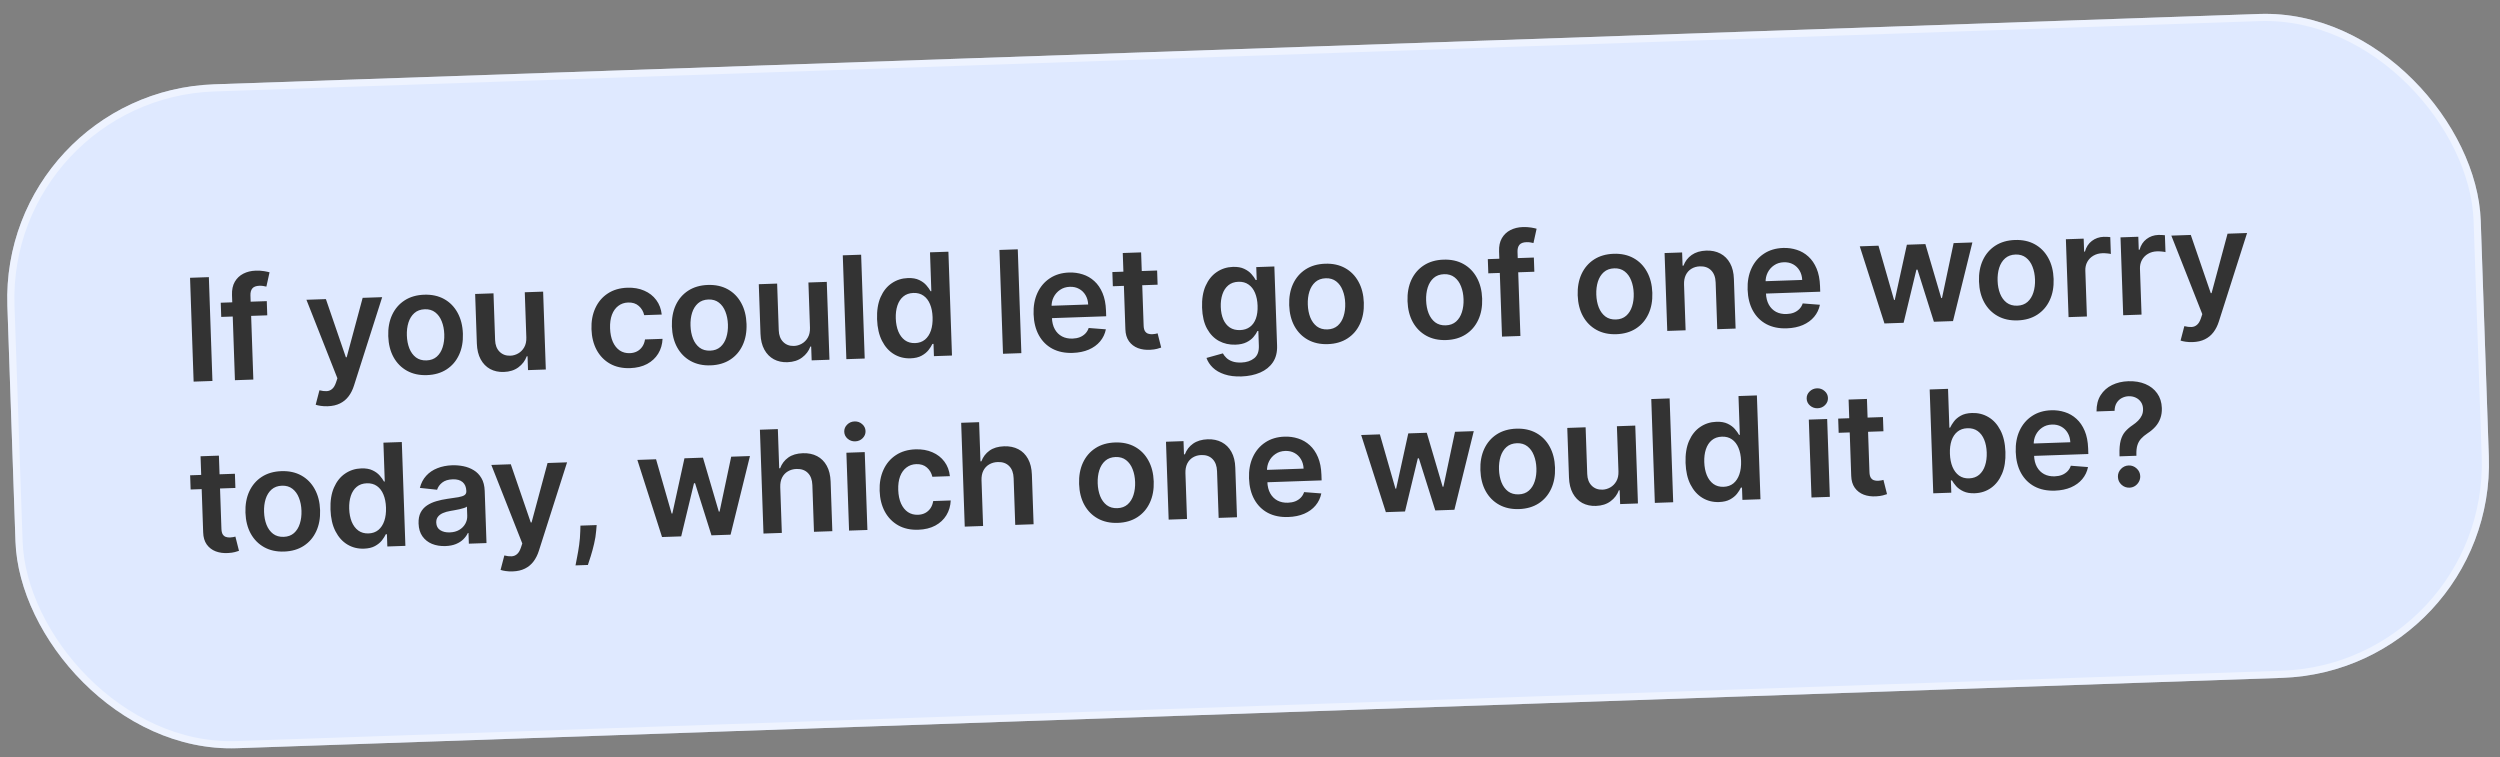 <?xml version="1.0" encoding="UTF-8"?> <svg xmlns="http://www.w3.org/2000/svg" width="350" height="106" viewBox="0 0 350 106" fill="none"><rect x="0" y="0" width="350" height="106" fill="#808080" stroke="none"/><rect y="12.835" width="346.477" height="93" rx="30" transform="rotate(-1.97 0 12.835)" fill="#DFE9FF"></rect><rect x="0.517" y="13.317" width="345.477" height="92" rx="29.5" transform="rotate(-1.97 0.517 13.317)" stroke="white" stroke-opacity="0.46"></rect><path d="M29.24 38.799L29.74 53.336L27.107 53.427L26.607 38.89L29.24 38.799ZM37.349 42.159L37.417 44.146L30.972 44.368L30.904 42.381L37.349 42.159ZM32.89 53.228L32.48 41.296C32.454 40.562 32.585 39.947 32.871 39.449C33.162 38.951 33.561 38.572 34.068 38.313C34.576 38.054 35.144 37.914 35.774 37.892C36.218 37.877 36.615 37.899 36.963 37.958C37.311 38.017 37.568 38.072 37.736 38.123L37.293 40.128C37.183 40.099 37.045 40.071 36.878 40.043C36.711 40.011 36.526 39.998 36.322 40.005C35.845 40.022 35.51 40.149 35.319 40.388C35.133 40.622 35.047 40.952 35.062 41.378L35.467 53.139L32.89 53.228ZM45.879 56.874C45.529 56.886 45.204 56.869 44.904 56.823C44.608 56.781 44.372 56.727 44.195 56.662L44.722 54.64C45.1 54.736 45.435 54.777 45.728 54.762C46.021 54.747 46.276 54.646 46.492 54.458C46.714 54.275 46.895 53.975 47.037 53.558L47.237 52.962L42.9 41.968L45.626 41.874L48.422 50.022L48.535 50.018L50.772 41.697L53.505 41.603L49.56 53.976C49.376 54.56 49.124 55.064 48.802 55.487C48.48 55.916 48.079 56.247 47.599 56.481C47.124 56.72 46.551 56.851 45.879 56.874ZM59.774 52.516C58.709 52.553 57.778 52.35 56.981 51.909C56.184 51.467 55.556 50.833 55.096 50.005C54.642 49.177 54.395 48.2 54.356 47.074C54.317 45.948 54.496 44.954 54.893 44.092C55.295 43.23 55.878 42.552 56.642 42.057C57.407 41.561 58.322 41.295 59.386 41.259C60.451 41.222 61.382 41.425 62.179 41.866C62.976 42.308 63.602 42.945 64.057 43.777C64.516 44.609 64.766 45.589 64.805 46.715C64.843 47.841 64.662 48.833 64.26 49.69C63.863 50.547 63.282 51.223 62.518 51.718C61.753 52.214 60.838 52.48 59.774 52.516ZM59.717 50.457C60.294 50.437 60.772 50.262 61.149 49.932C61.526 49.597 61.8 49.156 61.97 48.61C62.146 48.064 62.222 47.46 62.199 46.797C62.176 46.13 62.059 45.53 61.846 44.997C61.638 44.46 61.334 44.037 60.935 43.728C60.536 43.42 60.048 43.275 59.471 43.295C58.879 43.316 58.393 43.493 58.011 43.829C57.634 44.164 57.358 44.607 57.182 45.158C57.012 45.704 56.938 46.31 56.961 46.977C56.984 47.64 57.099 48.238 57.307 48.771C57.519 49.303 57.825 49.724 58.224 50.032C58.628 50.336 59.126 50.478 59.717 50.457ZM73.686 47.234L73.469 40.916L76.038 40.828L76.413 51.731L73.922 51.816L73.856 49.879L73.742 49.882C73.517 50.501 73.129 51.014 72.58 51.422C72.035 51.829 71.353 52.047 70.534 52.075C69.82 52.099 69.182 51.963 68.623 51.665C68.067 51.361 67.625 50.91 67.297 50.31C66.968 49.706 66.789 48.968 66.759 48.097L66.52 41.155L69.09 41.067L69.315 47.611C69.338 48.302 69.546 48.845 69.939 49.239C70.332 49.633 70.835 49.819 71.451 49.798C71.829 49.785 72.193 49.68 72.541 49.483C72.89 49.286 73.171 49.002 73.386 48.63C73.605 48.253 73.705 47.787 73.686 47.234ZM88.224 51.538C87.136 51.575 86.193 51.368 85.396 50.917C84.603 50.466 83.982 49.826 83.532 48.998C83.086 48.166 82.844 47.198 82.806 46.096C82.768 44.988 82.948 44.004 83.344 43.142C83.741 42.276 84.319 41.593 85.079 41.093C85.843 40.588 86.758 40.317 87.823 40.28C88.707 40.25 89.496 40.386 90.189 40.689C90.886 40.987 91.448 41.425 91.876 42.003C92.303 42.576 92.558 43.254 92.642 44.037L90.186 44.122C90.069 43.6 89.817 43.17 89.431 42.833C89.05 42.491 88.549 42.331 87.929 42.352C87.404 42.37 86.948 42.528 86.56 42.825C86.172 43.118 85.876 43.531 85.671 44.064C85.472 44.597 85.385 45.23 85.41 45.963C85.436 46.706 85.566 47.341 85.802 47.869C86.038 48.391 86.358 48.79 86.76 49.065C87.168 49.335 87.638 49.461 88.173 49.443C88.552 49.43 88.888 49.347 89.181 49.195C89.479 49.038 89.725 48.819 89.919 48.537C90.113 48.256 90.241 47.917 90.303 47.522L92.759 47.437C92.724 48.211 92.52 48.902 92.148 49.512C91.776 50.117 91.257 50.599 90.592 50.959C89.927 51.313 89.137 51.506 88.224 51.538ZM99.484 51.15C98.419 51.187 97.488 50.984 96.691 50.543C95.894 50.101 95.266 49.467 94.806 48.639C94.352 47.811 94.105 46.834 94.066 45.708C94.027 44.582 94.206 43.588 94.603 42.726C95.005 41.864 95.588 41.186 96.352 40.691C97.117 40.195 98.032 39.929 99.096 39.893C100.161 39.856 101.092 40.059 101.889 40.5C102.686 40.942 103.312 41.579 103.767 42.411C104.226 43.243 104.476 44.222 104.514 45.349C104.553 46.475 104.372 47.467 103.97 48.324C103.573 49.181 102.992 49.857 102.228 50.352C101.463 50.847 100.548 51.114 99.484 51.15ZM99.427 49.091C100.004 49.071 100.482 48.896 100.859 48.566C101.236 48.231 101.51 47.79 101.68 47.244C101.856 46.698 101.932 46.094 101.909 45.431C101.886 44.764 101.769 44.164 101.556 43.631C101.348 43.094 101.044 42.67 100.645 42.362C100.246 42.054 99.758 41.909 99.181 41.929C98.589 41.95 98.103 42.127 97.721 42.463C97.344 42.798 97.068 43.241 96.892 43.792C96.722 44.338 96.648 44.944 96.671 45.611C96.694 46.274 96.809 46.872 97.017 47.405C97.229 47.937 97.535 48.358 97.934 48.666C98.338 48.97 98.836 49.112 99.427 49.091ZM113.396 45.868L113.179 39.55L115.748 39.462L116.124 50.364L113.632 50.45L113.565 48.513L113.452 48.516C113.227 49.135 112.839 49.648 112.29 50.056C111.745 50.463 111.063 50.681 110.244 50.709C109.53 50.733 108.892 50.597 108.333 50.298C107.777 49.995 107.335 49.544 107.007 48.944C106.678 48.34 106.499 47.602 106.469 46.731L106.23 39.789L108.799 39.701L109.025 46.245C109.048 46.936 109.257 47.479 109.649 47.873C110.042 48.267 110.546 48.453 111.161 48.432C111.539 48.419 111.903 48.314 112.251 48.117C112.6 47.92 112.881 47.636 113.096 47.264C113.315 46.887 113.415 46.421 113.396 45.868ZM120.559 35.658L121.059 50.195L118.489 50.283L117.989 35.746L120.559 35.658ZM127.477 50.166C126.621 50.195 125.847 50.002 125.155 49.585C124.463 49.168 123.906 48.548 123.485 47.724C123.063 46.9 122.832 45.889 122.79 44.692C122.749 43.48 122.912 42.451 123.281 41.605C123.655 40.753 124.175 40.103 124.841 39.654C125.508 39.2 126.26 38.958 127.098 38.929C127.737 38.907 128.266 38.998 128.685 39.202C129.104 39.4 129.439 39.647 129.691 39.942C129.942 40.231 130.139 40.507 130.281 40.767L130.387 40.763L130.2 35.326L132.777 35.238L133.277 49.775L130.75 49.861L130.691 48.144L130.535 48.149C130.411 48.419 130.229 48.707 129.989 49.014C129.748 49.316 129.425 49.578 129.021 49.8C128.616 50.022 128.102 50.144 127.477 50.166ZM128.122 48.033C128.666 48.014 129.124 47.852 129.498 47.545C129.871 47.234 130.147 46.81 130.328 46.273C130.508 45.736 130.587 45.115 130.562 44.41C130.538 43.705 130.418 43.096 130.201 42.582C129.989 42.068 129.687 41.673 129.293 41.398C128.905 41.122 128.434 40.994 127.88 41.013C127.307 41.033 126.835 41.198 126.462 41.51C126.089 41.821 125.814 42.242 125.638 42.774C125.462 43.306 125.386 43.911 125.409 44.587C125.433 45.269 125.551 45.873 125.763 46.401C125.98 46.925 126.285 47.334 126.679 47.628C127.078 47.917 127.558 48.052 128.122 48.033ZM142.489 34.904L142.99 49.44L140.42 49.529L139.92 34.992L142.489 34.904ZM150.189 49.406C149.096 49.444 148.144 49.249 147.334 48.822C146.528 48.39 145.897 47.763 145.443 46.94C144.988 46.112 144.741 45.128 144.702 43.988C144.663 42.866 144.842 41.874 145.239 41.013C145.64 40.146 146.218 39.463 146.973 38.963C147.728 38.459 148.626 38.189 149.667 38.153C150.339 38.13 150.977 38.217 151.581 38.414C152.189 38.606 152.73 38.919 153.205 39.353C153.684 39.787 154.068 40.347 154.357 41.033C154.646 41.715 154.807 42.534 154.84 43.49L154.867 44.278L145.93 44.585L145.871 42.853L152.344 42.63C152.322 42.138 152.201 41.704 151.979 41.328C151.758 40.947 151.456 40.652 151.075 40.443C150.698 40.233 150.264 40.136 149.772 40.153C149.246 40.171 148.789 40.315 148.401 40.584C148.012 40.849 147.713 41.191 147.505 41.61C147.301 42.024 147.206 42.475 147.218 42.963L147.27 44.475C147.291 45.109 147.426 45.649 147.674 46.096C147.921 46.537 148.257 46.871 148.682 47.098C149.106 47.321 149.598 47.422 150.156 47.403C150.53 47.39 150.866 47.326 151.166 47.212C151.465 47.093 151.722 46.925 151.937 46.709C152.152 46.493 152.312 46.23 152.415 45.918L154.823 46.105C154.693 46.745 154.424 47.308 154.014 47.796C153.609 48.279 153.082 48.662 152.433 48.945C151.784 49.223 151.036 49.377 150.189 49.406ZM161.997 37.871L162.065 39.858L155.797 40.074L155.729 38.087L161.997 37.871ZM157.186 35.421L159.756 35.333L160.108 45.568C160.12 45.914 160.181 46.177 160.292 46.358C160.407 46.534 160.553 46.652 160.73 46.712C160.908 46.773 161.103 46.799 161.316 46.792C161.477 46.786 161.623 46.769 161.755 46.741C161.891 46.713 161.994 46.688 162.065 46.666L162.567 48.66C162.431 48.712 162.237 48.771 161.983 48.837C161.734 48.902 161.428 48.946 161.064 48.968C160.421 49.009 159.838 48.932 159.315 48.737C158.791 48.537 158.37 48.215 158.052 47.771C157.738 47.327 157.572 46.764 157.553 46.083L157.186 35.421ZM173.816 52.701C172.893 52.732 172.096 52.634 171.425 52.406C170.754 52.183 170.21 51.87 169.794 51.467C169.377 51.065 169.082 50.613 168.908 50.112L171.203 49.472C171.315 49.681 171.473 49.886 171.679 50.088C171.885 50.294 172.159 50.46 172.499 50.586C172.845 50.716 173.276 50.772 173.791 50.754C174.52 50.729 175.117 50.531 175.583 50.16C176.049 49.793 176.268 49.208 176.24 48.403L176.169 46.337L176.042 46.342C175.918 46.611 175.734 46.89 175.488 47.178C175.246 47.466 174.921 47.712 174.511 47.915C174.106 48.119 173.591 48.231 172.966 48.253C172.129 48.282 171.362 48.111 170.667 47.742C169.977 47.368 169.417 46.795 168.988 46.023C168.563 45.247 168.331 44.264 168.29 43.077C168.249 41.88 168.413 40.862 168.782 40.025C169.155 39.183 169.676 38.538 170.343 38.088C171.009 37.634 171.761 37.393 172.599 37.364C173.238 37.342 173.767 37.433 174.186 37.636C174.61 37.835 174.95 38.081 175.206 38.376C175.462 38.666 175.659 38.941 175.796 39.201L175.938 39.196L175.876 37.394L178.41 37.306L178.791 48.386C178.823 49.319 178.627 50.098 178.203 50.723C177.78 51.349 177.187 51.827 176.426 52.156C175.665 52.485 174.795 52.667 173.816 52.701ZM173.614 46.212C174.158 46.194 174.617 46.045 174.991 45.767C175.366 45.489 175.643 45.098 175.825 44.594C176.007 44.09 176.086 43.491 176.062 42.795C176.038 42.109 175.918 41.511 175.702 41.002C175.49 40.493 175.187 40.103 174.794 39.833C174.406 39.557 173.935 39.429 173.381 39.448C172.809 39.468 172.336 39.633 171.963 39.944C171.59 40.256 171.315 40.675 171.139 41.202C170.963 41.724 170.886 42.315 170.908 42.972C170.931 43.64 171.049 44.221 171.26 44.716C171.476 45.206 171.78 45.584 172.173 45.85C172.57 46.111 173.051 46.232 173.614 46.212ZM185.905 48.177C184.84 48.214 183.909 48.011 183.113 47.57C182.316 47.128 181.687 46.494 181.228 45.666C180.773 44.838 180.526 43.861 180.487 42.735C180.449 41.609 180.628 40.615 181.024 39.753C181.426 38.892 182.009 38.213 182.774 37.718C183.538 37.222 184.453 36.956 185.518 36.92C186.582 36.883 187.513 37.086 188.31 37.527C189.107 37.969 189.733 38.606 190.188 39.438C190.648 40.27 190.897 41.25 190.936 42.376C190.974 43.502 190.793 44.494 190.391 45.351C189.994 46.208 189.414 46.884 188.649 47.379C187.884 47.875 186.97 48.141 185.905 48.177ZM185.848 46.118C186.426 46.098 186.903 45.923 187.28 45.593C187.657 45.258 187.931 44.817 188.101 44.271C188.277 43.725 188.353 43.121 188.33 42.458C188.308 41.791 188.19 41.191 187.977 40.658C187.769 40.121 187.466 39.698 187.067 39.389C186.667 39.081 186.179 38.937 185.602 38.956C185.01 38.977 184.524 39.154 184.142 39.49C183.765 39.825 183.489 40.268 183.314 40.819C183.143 41.365 183.069 41.971 183.092 42.639C183.115 43.301 183.23 43.899 183.438 44.432C183.651 44.965 183.956 45.385 184.356 45.694C184.759 45.997 185.257 46.139 185.848 46.118ZM202.471 47.607C201.406 47.644 200.475 47.441 199.678 47C198.882 46.558 198.253 45.924 197.794 45.096C197.339 44.269 197.092 43.292 197.053 42.165C197.015 41.039 197.194 40.045 197.59 39.184C197.992 38.322 198.575 37.643 199.34 37.148C200.104 36.652 201.019 36.386 202.084 36.35C203.148 36.313 204.079 36.516 204.876 36.957C205.673 37.399 206.299 38.036 206.754 38.868C207.214 39.7 207.463 40.68 207.502 41.806C207.54 42.932 207.359 43.924 206.957 44.781C206.56 45.638 205.98 46.314 205.215 46.809C204.45 47.305 203.536 47.571 202.471 47.607ZM202.414 45.548C202.992 45.529 203.469 45.353 203.846 45.023C204.223 44.688 204.497 44.247 204.667 43.701C204.843 43.155 204.919 42.551 204.896 41.889C204.873 41.221 204.756 40.621 204.543 40.089C204.335 39.551 204.032 39.128 203.632 38.819C203.233 38.511 202.745 38.367 202.168 38.386C201.576 38.407 201.09 38.585 200.708 38.92C200.331 39.255 200.055 39.698 199.88 40.249C199.709 40.795 199.635 41.401 199.658 42.069C199.681 42.731 199.796 43.329 200.004 43.862C200.217 44.395 200.522 44.815 200.921 45.124C201.325 45.427 201.823 45.569 202.414 45.548ZM214.739 36.057L214.808 38.044L208.363 38.266L208.294 36.278L214.739 36.057ZM210.281 47.126L209.87 35.194C209.845 34.46 209.975 33.844 210.261 33.347C210.552 32.849 210.951 32.47 211.459 32.211C211.966 31.952 212.535 31.812 213.164 31.79C213.609 31.775 214.005 31.797 214.353 31.856C214.701 31.915 214.959 31.97 215.126 32.021L214.684 34.026C214.574 33.997 214.435 33.968 214.269 33.941C214.102 33.909 213.917 33.896 213.713 33.903C213.235 33.919 212.901 34.047 212.71 34.286C212.524 34.52 212.438 34.849 212.453 35.275L212.857 47.037L210.281 47.126ZM226.295 46.788C225.23 46.824 224.299 46.622 223.503 46.18C222.706 45.739 222.077 45.104 221.618 44.277C221.163 43.449 220.916 42.472 220.877 41.346C220.839 40.22 221.018 39.226 221.414 38.364C221.816 37.502 222.399 36.824 223.164 36.328C223.928 35.833 224.843 35.567 225.908 35.53C226.972 35.494 227.903 35.696 228.7 36.138C229.497 36.579 230.123 37.216 230.578 38.049C231.038 38.881 231.287 39.86 231.326 40.986C231.364 42.113 231.183 43.104 230.781 43.961C230.384 44.818 229.804 45.495 229.039 45.99C228.274 46.485 227.36 46.751 226.295 46.788ZM226.238 44.729C226.816 44.709 227.293 44.534 227.67 44.203C228.047 43.868 228.321 43.428 228.492 42.882C228.667 42.336 228.743 41.731 228.721 41.069C228.698 40.402 228.58 39.802 228.367 39.269C228.159 38.731 227.856 38.308 227.457 38C227.057 37.691 226.569 37.547 225.992 37.567C225.4 37.587 224.914 37.765 224.532 38.1C224.155 38.435 223.879 38.879 223.704 39.429C223.533 39.975 223.459 40.582 223.482 41.249C223.505 41.912 223.62 42.509 223.828 43.042C224.041 43.575 224.346 43.996 224.746 44.304C225.149 44.608 225.647 44.749 226.238 44.729ZM235.766 39.853L235.986 46.241L233.416 46.33L233.041 35.427L235.497 35.343L235.561 37.195L235.689 37.191C235.918 36.572 236.302 36.073 236.838 35.694C237.379 35.316 238.057 35.112 238.871 35.084C239.623 35.058 240.284 35.197 240.854 35.499C241.428 35.802 241.879 36.253 242.208 36.853C242.541 37.452 242.72 38.188 242.746 39.059L242.984 46.001L240.415 46.089L240.19 39.544C240.165 38.816 239.956 38.252 239.563 37.853C239.175 37.455 238.65 37.267 237.987 37.289C237.538 37.305 237.141 37.418 236.798 37.629C236.459 37.835 236.197 38.126 236.011 38.501C235.83 38.877 235.748 39.328 235.766 39.853ZM250.154 45.967C249.061 46.005 248.109 45.81 247.299 45.383C246.493 44.951 245.862 44.324 245.407 43.501C244.953 42.673 244.706 41.689 244.666 40.549C244.628 39.427 244.807 38.436 245.204 37.574C245.605 36.707 246.183 36.024 246.938 35.525C247.693 35.02 248.591 34.75 249.632 34.714C250.304 34.691 250.942 34.778 251.546 34.975C252.154 35.167 252.695 35.48 253.17 35.914C253.649 36.348 254.033 36.908 254.322 37.594C254.611 38.276 254.771 39.095 254.804 40.051L254.831 40.839L245.895 41.146L245.835 39.414L252.309 39.191C252.287 38.7 252.166 38.266 251.944 37.889C251.723 37.508 251.421 37.213 251.04 37.004C250.663 36.794 250.228 36.698 249.736 36.715C249.211 36.733 248.754 36.876 248.365 37.145C247.977 37.41 247.678 37.752 247.47 38.171C247.266 38.586 247.17 39.037 247.182 39.524L247.234 41.036C247.256 41.67 247.391 42.21 247.638 42.657C247.886 43.098 248.222 43.432 248.646 43.66C249.071 43.882 249.562 43.983 250.121 43.964C250.495 43.951 250.831 43.888 251.13 43.773C251.43 43.654 251.687 43.486 251.902 43.27C252.117 43.054 252.276 42.791 252.379 42.479L254.788 42.667C254.658 43.306 254.389 43.869 253.979 44.357C253.574 44.84 253.047 45.223 252.398 45.506C251.749 45.784 251.001 45.938 250.154 45.967ZM263.824 45.284L260.368 34.487L262.987 34.397L265.168 41.997L265.267 41.993L266.962 34.26L269.553 34.171L271.774 41.727L271.881 41.723L273.507 34.035L276.133 33.945L273.42 44.953L270.744 45.045L268.447 37.748L268.298 37.753L266.507 45.191L263.824 45.284ZM282.476 44.855C281.412 44.892 280.481 44.689 279.684 44.248C278.887 43.806 278.259 43.172 277.799 42.344C277.344 41.516 277.098 40.539 277.059 39.413C277.02 38.287 277.199 37.293 277.596 36.431C277.997 35.569 278.58 34.891 279.345 34.395C280.11 33.9 281.024 33.634 282.089 33.598C283.154 33.561 284.085 33.763 284.882 34.205C285.678 34.647 286.304 35.284 286.759 36.116C287.219 36.948 287.468 37.928 287.507 39.054C287.546 40.18 287.364 41.172 286.963 42.029C286.566 42.886 285.985 43.562 285.22 44.057C284.456 44.553 283.541 44.819 282.476 44.855ZM282.42 42.796C282.997 42.776 283.474 42.601 283.851 42.271C284.228 41.936 284.502 41.495 284.673 40.949C284.848 40.403 284.925 39.799 284.902 39.136C284.879 38.469 284.761 37.869 284.549 37.336C284.341 36.799 284.037 36.376 283.638 36.067C283.239 35.759 282.751 35.614 282.173 35.634C281.582 35.655 281.095 35.832 280.714 36.168C280.337 36.503 280.061 36.946 279.885 37.497C279.715 38.043 279.641 38.649 279.664 39.316C279.686 39.979 279.802 40.577 280.01 41.11C280.222 41.642 280.528 42.063 280.927 42.371C281.331 42.675 281.828 42.816 282.42 42.796ZM289.598 44.397L289.223 33.494L291.714 33.409L291.777 35.226L291.89 35.222C292.067 34.586 292.391 34.089 292.862 33.731C293.338 33.369 293.888 33.178 294.512 33.156C294.654 33.151 294.813 33.153 294.989 33.161C295.169 33.164 295.319 33.176 295.438 33.195L295.519 35.559C295.409 35.525 295.235 35.498 294.997 35.477C294.764 35.452 294.539 35.443 294.321 35.451C293.853 35.467 293.435 35.583 293.068 35.8C292.706 36.011 292.425 36.298 292.224 36.66C292.023 37.022 291.931 37.435 291.947 37.899L292.167 44.309L289.598 44.397ZM297.246 44.134L296.871 33.231L299.363 33.145L299.425 34.963L299.539 34.959C299.716 34.322 300.04 33.826 300.511 33.468C300.986 33.106 301.536 32.914 302.161 32.893C302.303 32.888 302.462 32.89 302.637 32.898C302.817 32.901 302.967 32.913 303.086 32.932L303.168 35.296C303.057 35.262 302.884 35.234 302.646 35.214C302.413 35.189 302.188 35.18 301.97 35.188C301.501 35.204 301.084 35.32 300.717 35.536C300.355 35.748 300.073 36.035 299.872 36.397C299.672 36.759 299.579 37.172 299.595 37.636L299.816 44.045L297.246 44.134ZM306.964 47.893C306.614 47.905 306.289 47.888 305.989 47.841C305.694 47.799 305.458 47.746 305.28 47.681L305.807 45.659C306.185 45.755 306.52 45.795 306.814 45.78C307.107 45.766 307.362 45.664 307.578 45.477C307.799 45.294 307.98 44.994 308.122 44.577L308.322 43.98L303.986 32.986L306.711 32.893L309.507 41.04L309.621 41.036L311.857 32.716L314.59 32.622L310.645 44.995C310.462 45.579 310.209 46.083 309.887 46.506C309.566 46.934 309.165 47.265 308.685 47.5C308.21 47.739 307.636 47.87 306.964 47.893ZM32.887 66.326L32.956 68.314L26.688 68.53L26.62 66.542L32.887 66.326ZM28.077 63.877L30.647 63.788L30.999 74.024C31.011 74.369 31.072 74.632 31.182 74.814C31.297 74.99 31.444 75.108 31.621 75.168C31.798 75.228 31.993 75.255 32.206 75.247C32.367 75.242 32.514 75.225 32.645 75.197C32.782 75.168 32.885 75.143 32.955 75.122L33.457 77.116C33.322 77.168 33.127 77.227 32.874 77.292C32.625 77.358 32.318 77.401 31.954 77.423C31.311 77.465 30.728 77.387 30.205 77.192C29.682 76.992 29.261 76.67 28.943 76.227C28.629 75.782 28.463 75.22 28.444 74.538L28.077 63.877ZM39.781 77.218C38.716 77.255 37.785 77.052 36.988 76.611C36.191 76.169 35.563 75.534 35.104 74.707C34.649 73.879 34.402 72.902 34.363 71.776C34.325 70.65 34.504 69.656 34.9 68.794C35.302 67.933 35.885 67.254 36.649 66.758C37.414 66.263 38.329 65.997 39.394 65.961C40.458 65.924 41.389 66.126 42.186 66.568C42.983 67.01 43.609 67.647 44.064 68.479C44.524 69.311 44.773 70.29 44.812 71.417C44.85 72.543 44.669 73.535 44.267 74.392C43.87 75.249 43.289 75.925 42.525 76.42C41.76 76.915 40.846 77.181 39.781 77.218ZM39.724 75.159C40.301 75.139 40.779 74.964 41.156 74.634C41.533 74.299 41.807 73.858 41.977 73.312C42.153 72.766 42.229 72.162 42.206 71.499C42.183 70.832 42.066 70.232 41.853 69.699C41.645 69.162 41.342 68.739 40.942 68.43C40.543 68.122 40.055 67.977 39.478 67.997C38.886 68.018 38.4 68.195 38.018 68.531C37.641 68.866 37.365 69.309 37.19 69.86C37.019 70.406 36.945 71.012 36.968 71.68C36.991 72.342 37.106 72.94 37.314 73.473C37.526 74.005 37.832 74.426 38.231 74.734C38.635 75.038 39.133 75.18 39.724 75.159ZM50.955 76.812C50.098 76.842 49.324 76.648 48.632 76.231C47.94 75.815 47.384 75.194 46.962 74.37C46.54 73.546 46.309 72.535 46.268 71.338C46.226 70.127 46.39 69.098 46.759 68.251C47.132 67.4 47.652 66.75 48.319 66.3C48.986 65.846 49.738 65.605 50.575 65.576C51.214 65.554 51.743 65.645 52.162 65.848C52.581 66.047 52.916 66.294 53.168 66.588C53.42 66.878 53.617 67.153 53.758 67.414L53.865 67.41L53.678 61.973L56.254 61.884L56.754 76.421L54.227 76.508L54.168 74.79L54.012 74.796C53.889 75.065 53.707 75.353 53.466 75.66C53.225 75.962 52.903 76.224 52.498 76.447C52.094 76.669 51.579 76.791 50.955 76.812ZM51.599 74.68C52.143 74.661 52.602 74.498 52.975 74.192C53.348 73.88 53.625 73.456 53.805 72.919C53.986 72.383 54.064 71.762 54.04 71.057C54.016 70.352 53.895 69.742 53.678 69.228C53.467 68.715 53.164 68.32 52.771 68.044C52.382 67.769 51.911 67.641 51.358 67.66C50.785 67.679 50.312 67.845 49.939 68.156C49.566 68.468 49.291 68.889 49.116 69.421C48.94 69.953 48.863 70.557 48.887 71.234C48.91 71.915 49.028 72.52 49.24 73.048C49.457 73.571 49.763 73.98 50.157 74.275C50.555 74.564 51.036 74.699 51.599 74.68ZM62.361 76.448C61.67 76.472 61.043 76.371 60.481 76.144C59.924 75.912 59.476 75.558 59.137 75.081C58.803 74.605 58.624 74.009 58.6 73.295C58.578 72.68 58.675 72.167 58.888 71.757C59.101 71.347 59.4 71.014 59.784 70.76C60.169 70.505 60.605 70.307 61.093 70.167C61.585 70.022 62.096 69.912 62.624 69.838C63.26 69.749 63.776 69.672 64.172 69.607C64.568 69.536 64.853 69.441 65.029 69.321C65.21 69.197 65.296 69.011 65.287 68.765L65.286 68.723C65.267 68.188 65.095 67.779 64.767 67.497C64.44 67.214 63.979 67.083 63.382 67.104C62.753 67.126 62.259 67.28 61.899 67.567C61.544 67.854 61.309 68.187 61.194 68.565L58.783 68.307C58.95 67.638 59.243 67.073 59.663 66.614C60.083 66.149 60.604 65.795 61.225 65.551C61.847 65.302 62.539 65.164 63.301 65.138C63.826 65.12 64.351 65.164 64.876 65.269C65.4 65.374 65.883 65.561 66.323 65.83C66.764 66.094 67.122 66.463 67.399 66.937C67.681 67.411 67.834 68.01 67.859 68.734L68.11 76.03L65.64 76.115L65.588 74.618L65.503 74.621C65.357 74.929 65.147 75.22 64.872 75.495C64.602 75.765 64.257 75.988 63.836 76.163C63.42 76.334 62.929 76.429 62.361 76.448ZM62.963 74.537C63.479 74.52 63.922 74.403 64.294 74.186C64.665 73.965 64.947 73.68 65.139 73.333C65.335 72.985 65.427 72.61 65.413 72.207L65.369 70.923C65.29 70.992 65.155 71.058 64.963 71.121C64.776 71.185 64.565 71.242 64.33 71.293C64.094 71.343 63.861 71.389 63.631 71.43C63.4 71.471 63.2 71.507 63.03 71.536C62.649 71.601 62.309 71.698 62.01 71.827C61.711 71.956 61.478 72.13 61.31 72.349C61.142 72.563 61.064 72.836 61.075 73.167C61.092 73.64 61.277 73.991 61.63 74.221C61.984 74.45 62.428 74.556 62.963 74.537ZM71.764 79.998C71.414 80.01 71.089 79.993 70.789 79.946C70.494 79.904 70.257 79.851 70.08 79.786L70.607 77.764C70.985 77.86 71.32 77.9 71.614 77.885C71.907 77.871 72.161 77.769 72.378 77.582C72.599 77.399 72.78 77.099 72.922 76.682L73.122 76.085L68.786 65.092L71.511 64.998L74.307 73.145L74.421 73.141L76.657 64.821L79.39 64.727L75.445 77.1C75.262 77.684 75.009 78.188 74.687 78.611C74.365 79.039 73.965 79.37 73.485 79.605C73.01 79.844 72.436 79.975 71.764 79.998ZM83.532 73.51L83.466 74.294C83.421 74.893 83.323 75.502 83.174 76.123C83.03 76.749 82.874 77.325 82.708 77.852C82.541 78.379 82.406 78.793 82.303 79.095L80.571 79.155C80.627 78.864 80.704 78.468 80.8 77.967C80.901 77.466 80.996 76.904 81.083 76.281C81.171 75.657 81.222 75.025 81.238 74.385L81.261 73.588L83.532 73.51ZM92.685 75.185L89.229 64.388L91.848 64.298L94.029 71.898L94.128 71.895L95.823 64.162L98.414 64.072L100.635 71.628L100.742 71.625L102.368 63.936L104.994 63.846L102.281 74.855L99.606 74.947L97.308 67.65L97.159 67.655L95.368 75.093L92.685 75.185ZM109.236 68.22L109.456 74.608L106.887 74.697L106.387 60.16L108.899 60.073L109.088 65.56L109.216 65.556C109.45 64.932 109.829 64.433 110.351 64.06C110.878 63.681 111.558 63.478 112.391 63.45C113.148 63.423 113.814 63.559 114.388 63.857C114.962 64.155 115.413 64.603 115.742 65.203C116.075 65.803 116.257 66.543 116.287 67.423L116.526 74.365L113.956 74.453L113.731 67.909C113.706 67.175 113.497 66.612 113.105 66.218C112.717 65.819 112.184 65.631 111.508 65.654C111.053 65.67 110.65 65.783 110.297 65.995C109.949 66.201 109.679 66.492 109.488 66.868C109.302 67.244 109.218 67.695 109.236 68.22ZM118.869 74.284L118.494 63.382L121.063 63.293L121.438 74.196L118.869 74.284ZM119.732 61.79C119.325 61.804 118.97 61.681 118.668 61.421C118.365 61.157 118.207 60.833 118.194 60.45C118.18 60.062 118.316 59.728 118.6 59.448C118.884 59.164 119.229 59.014 119.636 59C120.048 58.986 120.403 59.111 120.701 59.376C121.004 59.636 121.162 59.959 121.175 60.347C121.188 60.731 121.053 61.065 120.769 61.349C120.489 61.629 120.144 61.776 119.732 61.79ZM128.567 74.164C127.479 74.201 126.536 73.995 125.739 73.543C124.946 73.092 124.325 72.453 123.875 71.625C123.429 70.792 123.187 69.825 123.149 68.722C123.111 67.615 123.291 66.63 123.687 65.768C124.084 64.902 124.662 64.219 125.422 63.719C126.186 63.214 127.101 62.943 128.166 62.907C129.05 62.876 129.839 63.013 130.532 63.316C131.229 63.614 131.791 64.052 132.219 64.629C132.646 65.202 132.901 65.88 132.985 66.664L130.529 66.748C130.412 66.226 130.16 65.797 129.774 65.46C129.393 65.117 128.892 64.957 128.272 64.978C127.747 64.996 127.291 65.154 126.903 65.452C126.515 65.745 126.219 66.157 126.015 66.69C125.815 67.223 125.728 67.856 125.753 68.59C125.779 69.333 125.909 69.968 126.145 70.495C126.381 71.017 126.701 71.416 127.103 71.691C127.511 71.962 127.982 72.088 128.516 72.069C128.895 72.056 129.231 71.974 129.524 71.821C129.822 71.664 130.068 71.445 130.262 71.163C130.456 70.882 130.584 70.544 130.646 70.148L133.102 70.064C133.067 70.837 132.863 71.529 132.491 72.138C132.119 72.744 131.6 73.226 130.935 73.585C130.27 73.939 129.48 74.132 128.567 74.164ZM137.413 67.251L137.633 73.639L135.064 73.727L134.564 59.19L137.076 59.104L137.265 64.591L137.393 64.586C137.627 63.962 138.006 63.464 138.528 63.09C139.055 62.712 139.735 62.509 140.568 62.48C141.325 62.454 141.991 62.59 142.565 62.888C143.139 63.185 143.59 63.634 143.919 64.234C144.252 64.834 144.434 65.573 144.464 66.454L144.703 73.396L142.133 73.484L141.908 66.94C141.883 66.206 141.674 65.642 141.282 65.249C140.894 64.85 140.361 64.662 139.685 64.685C139.23 64.701 138.827 64.814 138.474 65.025C138.126 65.231 137.856 65.523 137.665 65.899C137.479 66.275 137.395 66.725 137.413 67.251ZM156.49 73.203C155.426 73.24 154.495 73.037 153.698 72.596C152.901 72.154 152.273 71.52 151.813 70.692C151.358 69.865 151.111 68.888 151.073 67.761C151.034 66.635 151.213 65.641 151.61 64.779C152.011 63.918 152.594 63.239 153.359 62.744C154.124 62.248 155.038 61.982 156.103 61.946C157.168 61.909 158.099 62.112 158.895 62.553C159.692 62.995 160.318 63.632 160.773 64.464C161.233 65.296 161.482 66.276 161.521 67.402C161.56 68.528 161.378 69.52 160.977 70.377C160.58 71.234 159.999 71.91 159.234 72.405C158.47 72.901 157.555 73.167 156.49 73.203ZM156.434 71.144C157.011 71.124 157.488 70.949 157.865 70.619C158.242 70.284 158.516 69.843 158.687 69.297C158.862 68.751 158.939 68.147 158.916 67.484C158.893 66.817 158.775 66.217 158.563 65.684C158.355 65.147 158.051 64.724 157.652 64.415C157.253 64.107 156.765 63.962 156.187 63.982C155.596 64.003 155.109 64.181 154.727 64.516C154.351 64.851 154.074 65.294 153.899 65.845C153.728 66.391 153.654 66.997 153.677 67.665C153.7 68.327 153.816 68.925 154.023 69.458C154.236 69.99 154.542 70.411 154.941 70.72C155.345 71.023 155.842 71.165 156.434 71.144ZM165.961 66.269L166.181 72.657L163.612 72.745L163.237 61.843L165.692 61.758L165.756 63.611L165.884 63.606C166.114 62.987 166.497 62.488 167.033 62.11C167.575 61.731 168.252 61.528 169.066 61.5C169.819 61.474 170.48 61.612 171.049 61.915C171.623 62.217 172.075 62.668 172.403 63.268C172.736 63.868 172.916 64.603 172.941 65.474L173.18 72.416L170.61 72.504L170.385 65.96C170.36 65.231 170.151 64.668 169.758 64.269C169.37 63.87 168.845 63.682 168.183 63.705C167.733 63.72 167.337 63.833 166.993 64.044C166.655 64.25 166.392 64.541 166.206 64.917C166.025 65.293 165.943 65.743 165.961 66.269ZM180.349 72.382C179.256 72.42 178.305 72.225 177.494 71.799C176.688 71.367 176.057 70.739 175.603 69.916C175.148 69.089 174.901 68.105 174.862 66.964C174.823 65.843 175.002 64.851 175.399 63.989C175.8 63.123 176.378 62.44 177.133 61.94C177.888 61.436 178.786 61.165 179.827 61.13C180.499 61.106 181.137 61.194 181.741 61.391C182.349 61.583 182.891 61.896 183.365 62.33C183.844 62.763 184.228 63.323 184.517 64.01C184.806 64.692 184.967 65.51 185 66.466L185.027 67.254L176.09 67.562L176.031 65.83L182.504 65.607C182.482 65.115 182.361 64.681 182.14 64.305C181.918 63.924 181.616 63.629 181.235 63.419C180.858 63.209 180.424 63.113 179.932 63.13C179.406 63.148 178.949 63.292 178.561 63.561C178.172 63.825 177.873 64.167 177.665 64.587C177.461 65.001 177.366 65.452 177.378 65.94L177.43 67.452C177.451 68.086 177.586 68.626 177.834 69.072C178.081 69.514 178.417 69.848 178.842 70.075C179.266 70.297 179.758 70.399 180.316 70.38C180.69 70.367 181.026 70.303 181.326 70.189C181.625 70.069 181.882 69.902 182.097 69.686C182.313 69.47 182.472 69.206 182.575 68.895L184.983 69.082C184.853 69.721 184.584 70.285 184.174 70.773C183.769 71.256 183.242 71.639 182.593 71.922C181.945 72.2 181.197 72.353 180.349 72.382ZM194.019 71.699L190.564 60.902L193.183 60.812L195.363 68.412L195.462 68.409L197.158 60.676L199.748 60.587L201.97 68.142L202.076 68.139L203.702 60.45L206.328 60.36L203.616 71.369L200.94 71.461L198.642 64.163L198.493 64.169L196.702 71.607L194.019 71.699ZM212.672 71.271C211.607 71.307 210.676 71.105 209.879 70.663C209.082 70.222 208.454 69.587 207.995 68.76C207.54 67.932 207.293 66.955 207.254 65.829C207.215 64.702 207.394 63.709 207.791 62.847C208.193 61.985 208.776 61.306 209.54 60.811C210.305 60.316 211.22 60.05 212.284 60.013C213.349 59.977 214.28 60.179 215.077 60.621C215.874 61.062 216.5 61.699 216.955 62.532C217.415 63.364 217.664 64.343 217.703 65.469C217.741 66.596 217.56 67.587 217.158 68.444C216.761 69.301 216.18 69.977 215.416 70.473C214.651 70.968 213.736 71.234 212.672 71.271ZM212.615 69.212C213.192 69.192 213.67 69.017 214.047 68.686C214.424 68.351 214.698 67.911 214.868 67.365C215.044 66.819 215.12 66.214 215.097 65.552C215.074 64.885 214.957 64.284 214.744 63.752C214.536 63.214 214.232 62.791 213.833 62.483C213.434 62.174 212.946 62.03 212.369 62.05C211.777 62.07 211.291 62.248 210.909 62.583C210.532 62.918 210.256 63.361 210.081 63.912C209.91 64.458 209.836 65.065 209.859 65.732C209.882 66.394 209.997 66.992 210.205 67.525C210.417 68.058 210.723 68.478 211.122 68.787C211.526 69.091 212.024 69.232 212.615 69.212ZM226.584 65.988L226.367 59.671L228.937 59.582L229.312 70.485L226.82 70.571L226.753 68.633L226.64 68.637C226.415 69.256 226.027 69.769 225.478 70.176C224.933 70.584 224.251 70.801 223.432 70.829C222.718 70.854 222.08 70.717 221.521 70.419C220.965 70.116 220.523 69.665 220.195 69.065C219.866 68.46 219.687 67.722 219.657 66.852L219.418 59.91L221.987 59.821L222.213 66.366C222.236 67.057 222.445 67.599 222.837 67.993C223.23 68.387 223.734 68.573 224.349 68.552C224.727 68.539 225.091 68.434 225.439 68.238C225.788 68.041 226.07 67.756 226.284 67.384C226.503 67.007 226.603 66.542 226.584 65.988ZM233.747 55.778L234.247 70.315L231.677 70.404L231.177 55.867L233.747 55.778ZM240.665 70.286C239.809 70.316 239.035 70.122 238.343 69.705C237.651 69.288 237.094 68.668 236.673 67.844C236.251 67.02 236.02 66.009 235.978 64.812C235.937 63.601 236.1 62.572 236.469 61.725C236.843 60.874 237.363 60.224 238.03 59.774C238.696 59.32 239.448 59.079 240.286 59.05C240.925 59.028 241.454 59.119 241.873 59.322C242.292 59.521 242.627 59.768 242.879 60.062C243.131 60.352 243.327 60.627 243.469 60.888L243.575 60.884L243.388 55.447L245.965 55.358L246.465 69.895L243.938 69.982L243.879 68.264L243.723 68.269C243.599 68.539 243.417 68.827 243.177 69.134C242.936 69.436 242.613 69.698 242.209 69.921C241.804 70.143 241.29 70.265 240.665 70.286ZM241.31 68.153C241.854 68.135 242.312 67.972 242.686 67.666C243.059 67.354 243.335 66.93 243.516 66.393C243.697 65.857 243.775 65.236 243.75 64.531C243.726 63.825 243.606 63.216 243.389 62.702C243.177 62.188 242.875 61.794 242.481 61.518C242.093 61.243 241.622 61.114 241.068 61.133C240.496 61.153 240.023 61.319 239.65 61.63C239.277 61.941 239.002 62.363 238.826 62.895C238.65 63.427 238.574 64.031 238.597 64.708C238.621 65.389 238.739 65.994 238.951 66.522C239.168 67.045 239.473 67.454 239.867 67.748C240.266 68.038 240.746 68.173 241.31 68.153ZM253.608 69.649L253.233 58.747L255.803 58.658L256.178 69.561L253.608 69.649ZM254.472 57.155C254.065 57.169 253.71 57.046 253.407 56.786C253.104 56.522 252.946 56.198 252.933 55.815C252.92 55.427 253.055 55.093 253.339 54.813C253.623 54.529 253.969 54.379 254.376 54.365C254.787 54.351 255.142 54.476 255.44 54.741C255.743 55 255.901 55.324 255.914 55.712C255.928 56.096 255.792 56.429 255.508 56.714C255.229 56.994 254.883 57.141 254.472 57.155ZM263.613 58.389L263.681 60.377L257.413 60.593L257.345 58.605L263.613 58.389ZM258.803 55.94L261.372 55.851L261.724 66.087C261.736 66.432 261.797 66.695 261.908 66.876C262.023 67.052 262.169 67.171 262.346 67.231C262.524 67.291 262.719 67.318 262.932 67.31C263.093 67.305 263.239 67.288 263.371 67.26C263.507 67.231 263.61 67.206 263.681 67.185L264.183 69.179C264.047 69.231 263.853 69.29 263.599 69.355C263.35 69.421 263.044 69.464 262.68 69.486C262.037 69.527 261.454 69.45 260.931 69.255C260.407 69.055 259.986 68.733 259.668 68.29C259.354 67.846 259.188 67.283 259.169 66.601L258.803 55.94ZM270.655 69.063L270.155 54.526L272.725 54.438L272.912 59.875L273.018 59.871C273.142 59.601 273.319 59.313 273.55 59.007C273.781 58.696 274.098 58.427 274.503 58.2C274.907 57.968 275.429 57.841 276.067 57.819C276.91 57.79 277.677 57.979 278.368 58.386C279.064 58.789 279.625 59.402 280.052 60.226C280.483 61.045 280.719 62.06 280.76 63.272C280.802 64.469 280.64 65.493 280.276 66.344C279.912 67.195 279.4 67.852 278.738 68.316C278.077 68.779 277.318 69.025 276.461 69.055C275.836 69.076 275.315 68.99 274.896 68.796C274.477 68.602 274.137 68.363 273.876 68.078C273.62 67.788 273.419 67.513 273.272 67.253L273.123 67.258L273.182 68.976L270.655 69.063ZM272.988 63.525C273.012 64.23 273.132 64.844 273.349 65.367C273.571 65.89 273.876 66.294 274.265 66.579C274.659 66.859 275.127 66.99 275.672 66.972C276.239 66.952 276.71 66.784 277.083 66.468C277.455 66.147 277.73 65.719 277.905 65.182C278.086 64.64 278.164 64.029 278.141 63.347C278.117 62.671 278 62.073 277.788 61.555C277.576 61.036 277.273 60.634 276.879 60.349C276.486 60.064 276.003 59.932 275.43 59.952C274.881 59.97 274.42 60.131 274.047 60.433C273.673 60.734 273.396 61.149 273.215 61.676C273.039 62.204 272.963 62.82 272.988 63.525ZM287.69 68.69C286.596 68.728 285.645 68.533 284.834 68.106C284.028 67.674 283.398 67.047 282.943 66.224C282.488 65.396 282.241 64.412 282.202 63.272C282.163 62.15 282.342 61.159 282.739 60.297C283.14 59.43 283.718 58.747 284.473 58.248C285.228 57.743 286.126 57.473 287.167 57.437C287.839 57.414 288.477 57.501 289.081 57.698C289.689 57.89 290.231 58.203 290.705 58.637C291.184 59.071 291.568 59.631 291.857 60.317C292.146 60.999 292.307 61.818 292.34 62.774L292.367 63.562L283.43 63.869L283.371 62.137L289.844 61.914C289.823 61.422 289.701 60.988 289.48 60.612C289.258 60.231 288.957 59.936 288.575 59.727C288.198 59.517 287.764 59.421 287.272 59.438C286.746 59.456 286.289 59.599 285.901 59.868C285.512 60.133 285.213 60.475 285.005 60.894C284.801 61.309 284.706 61.76 284.718 62.247L284.77 63.759C284.791 64.393 284.926 64.933 285.174 65.38C285.421 65.821 285.757 66.156 286.182 66.382C286.606 66.605 287.098 66.706 287.656 66.687C288.03 66.674 288.367 66.611 288.666 66.496C288.965 66.377 289.222 66.209 289.437 65.993C289.653 65.778 289.812 65.514 289.915 65.202L292.323 65.389C292.193 66.029 291.924 66.592 291.514 67.08C291.109 67.563 290.582 67.946 289.934 68.229C289.285 68.507 288.537 68.661 287.69 68.69ZM296.736 63.888L296.73 63.703C296.705 62.846 296.762 62.162 296.901 61.65C297.045 61.139 297.258 60.724 297.541 60.406C297.823 60.084 298.171 59.785 298.583 59.51C298.865 59.321 299.116 59.115 299.336 58.895C299.561 58.669 299.735 58.421 299.858 58.152C299.981 57.877 300.037 57.575 300.026 57.243C300.013 56.87 299.914 56.548 299.73 56.28C299.545 56.012 299.301 55.807 298.998 55.666C298.699 55.524 298.368 55.46 298.003 55.472C297.667 55.484 297.35 55.568 297.053 55.725C296.759 55.878 296.518 56.104 296.33 56.404C296.146 56.7 296.05 57.07 296.041 57.516L293.514 57.602C293.507 56.703 293.699 55.943 294.09 55.323C294.485 54.703 295.018 54.23 295.689 53.903C296.365 53.577 297.117 53.399 297.945 53.371C298.849 53.34 299.649 53.471 300.347 53.764C301.048 54.058 301.601 54.491 302.004 55.065C302.412 55.633 302.63 56.318 302.658 57.117C302.676 57.657 302.605 58.142 302.445 58.574C302.289 59.006 302.059 59.393 301.753 59.735C301.447 60.077 301.081 60.386 300.655 60.661C300.28 60.911 299.973 61.168 299.736 61.432C299.504 61.696 299.334 62.002 299.228 62.352C299.126 62.697 299.081 63.12 299.094 63.622L299.1 63.806L296.736 63.888ZM298.124 68.274C297.698 68.289 297.326 68.15 297.008 67.858C296.69 67.566 296.524 67.202 296.509 66.766C296.494 66.34 296.635 65.971 296.932 65.657C297.23 65.344 297.591 65.18 298.017 65.165C298.438 65.151 298.808 65.29 299.126 65.582C299.448 65.874 299.617 66.233 299.632 66.659C299.642 66.948 299.577 67.213 299.439 67.454C299.305 67.696 299.122 67.892 298.891 68.042C298.663 68.187 298.408 68.264 298.124 68.274Z" fill="#333333"></path></svg> 